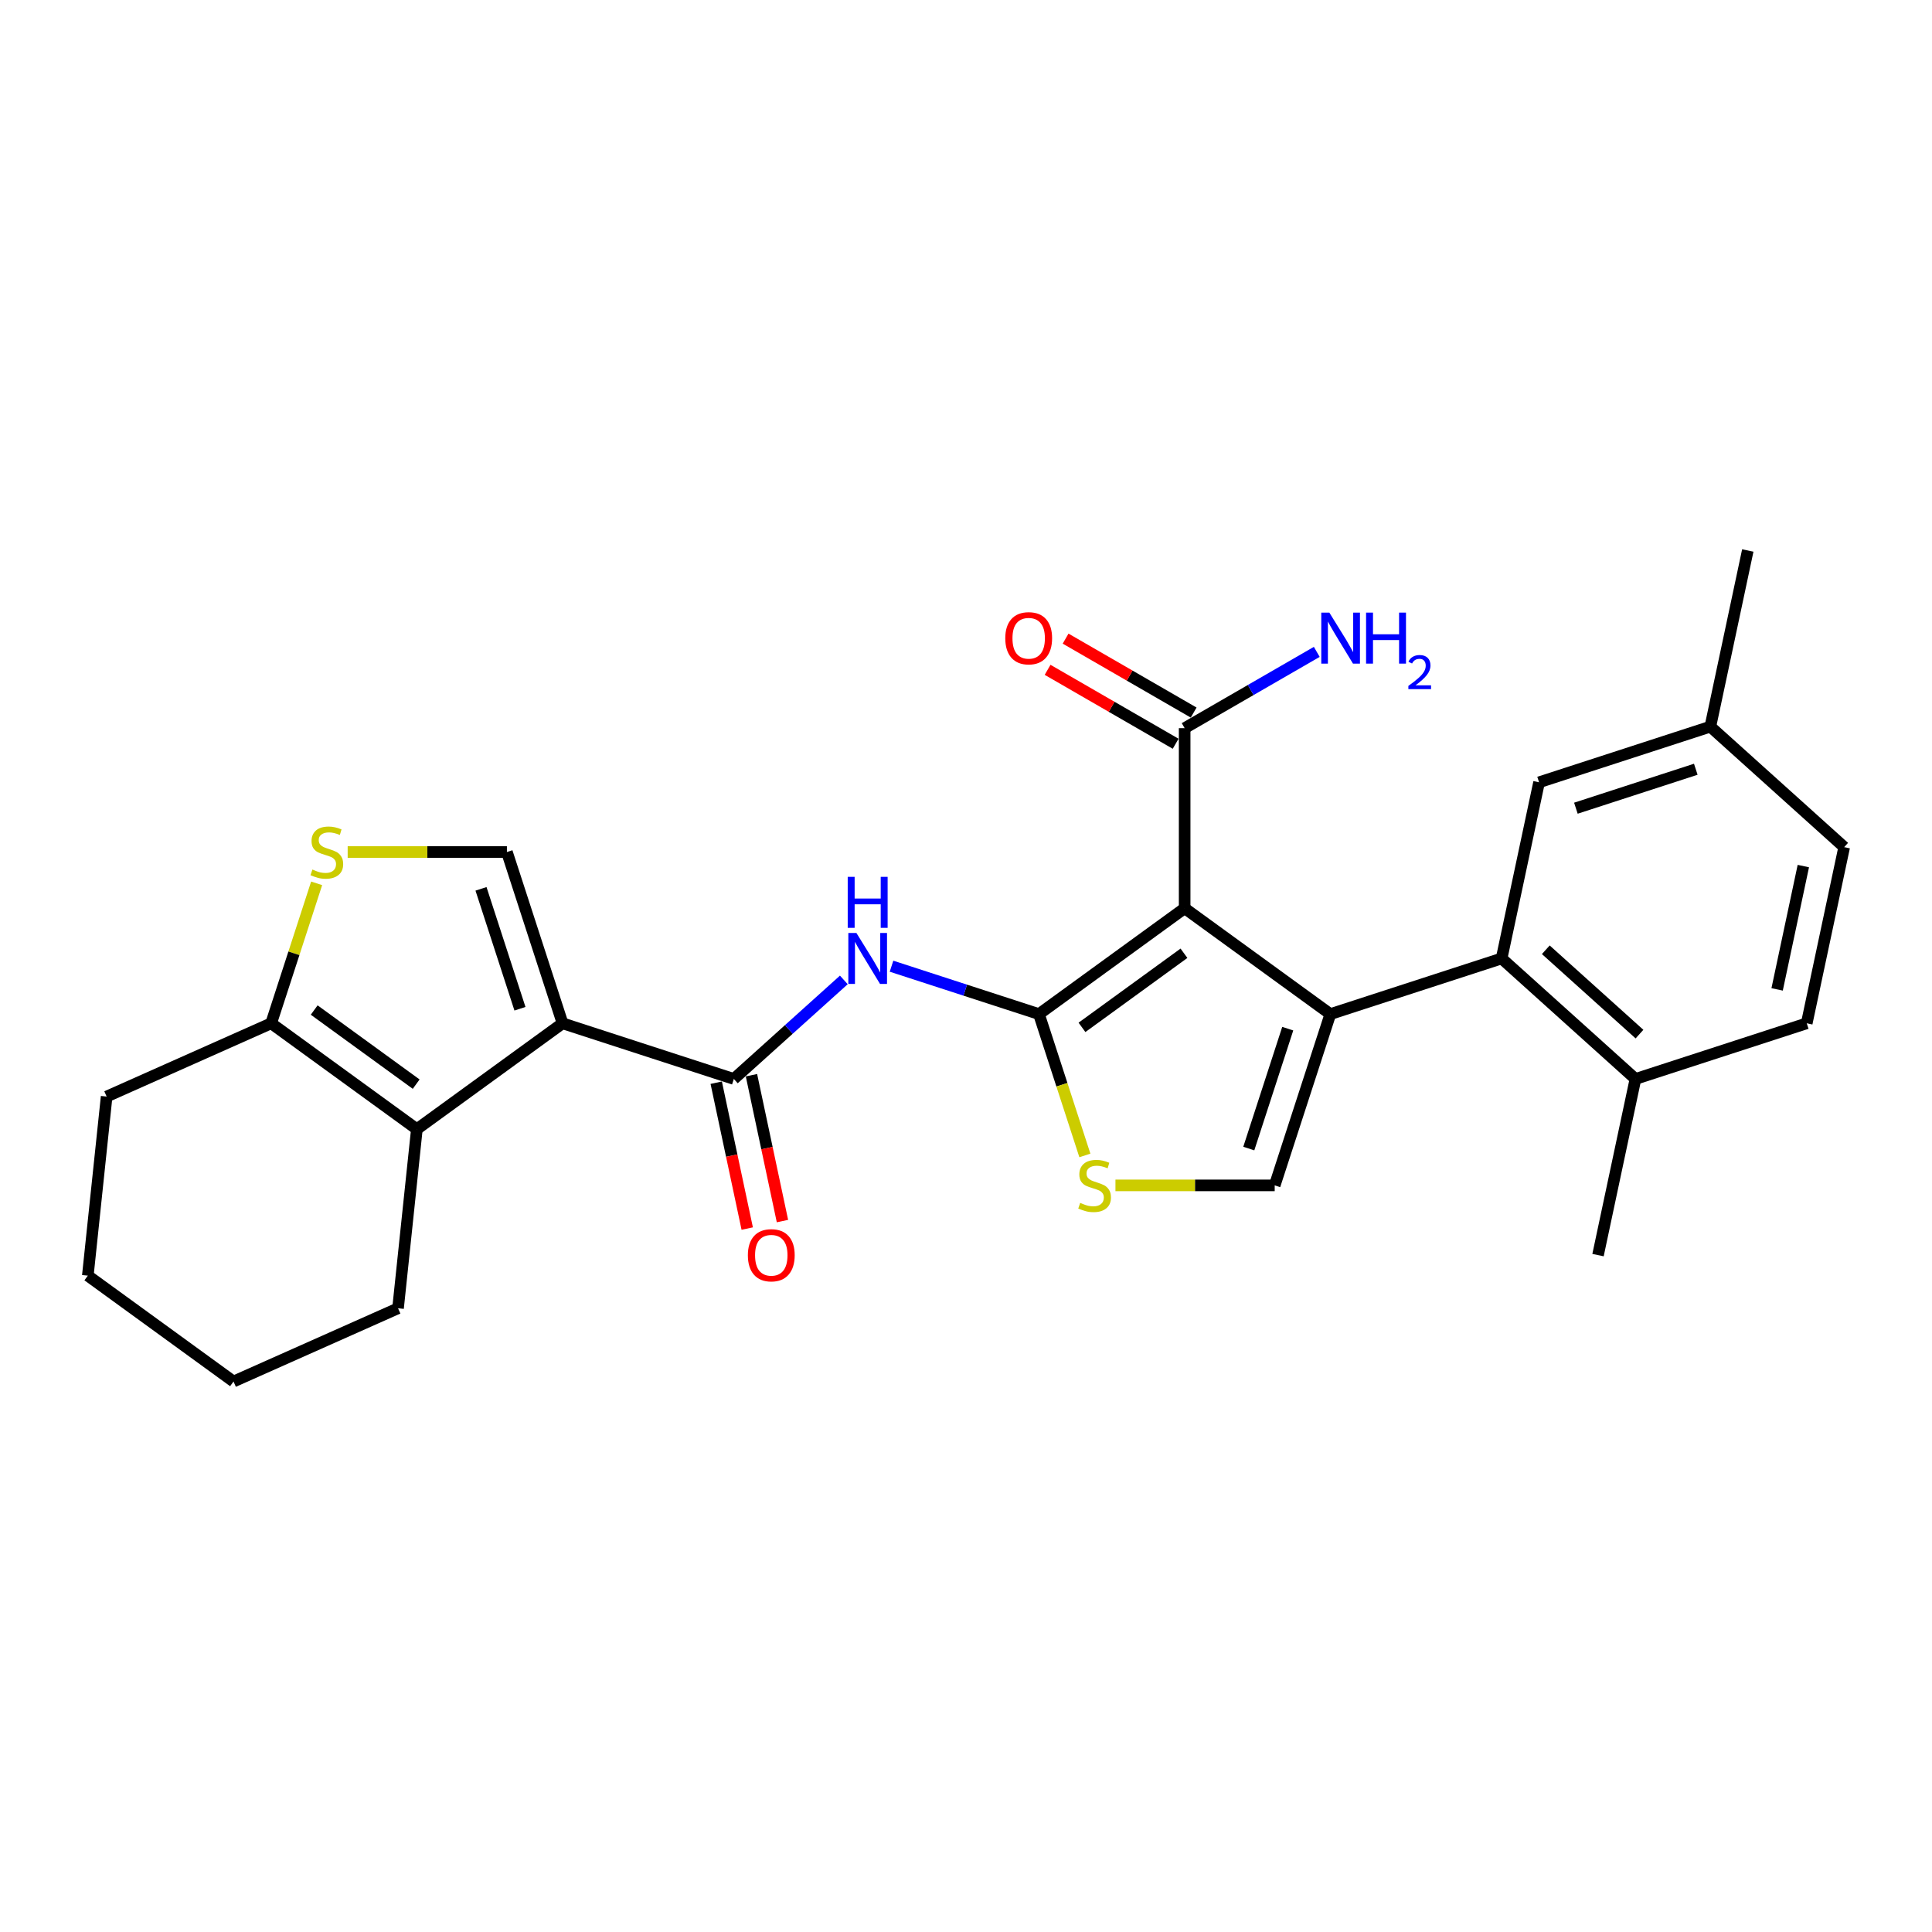 <?xml version='1.0' encoding='iso-8859-1'?>
<svg version='1.1' baseProfile='full'
              xmlns='http://www.w3.org/2000/svg'
                      xmlns:rdkit='http://www.rdkit.org/xml'
                      xmlns:xlink='http://www.w3.org/1999/xlink'
                  xml:space='preserve'
width='1000px' height='1000px' viewBox='0 0 1000 1000'>
<!-- END OF HEADER -->
<rect style='opacity:1.0;fill:#FFFFFF;stroke:none' width='1000' height='1000' x='0' y='0'> </rect>
<path class='bond-0' d='M 613.173,470.107 L 537.76,524.897' style='fill:none;fill-rule:evenodd;stroke:#000000;stroke-width:6px;stroke-linecap:butt;stroke-linejoin:miter;stroke-opacity:1' />
<path class='bond-0' d='M 612.819,493.408 L 560.03,531.761' style='fill:none;fill-rule:evenodd;stroke:#000000;stroke-width:6px;stroke-linecap:butt;stroke-linejoin:miter;stroke-opacity:1' />
<path class='bond-1' d='M 613.173,470.107 L 688.586,524.897' style='fill:none;fill-rule:evenodd;stroke:#000000;stroke-width:6px;stroke-linecap:butt;stroke-linejoin:miter;stroke-opacity:1' />
<path class='bond-11' d='M 613.173,470.107 L 613.173,376.891' style='fill:none;fill-rule:evenodd;stroke:#000000;stroke-width:6px;stroke-linecap:butt;stroke-linejoin:miter;stroke-opacity:1' />
<path class='bond-4' d='M 537.76,524.897 L 499.604,512.5' style='fill:none;fill-rule:evenodd;stroke:#000000;stroke-width:6px;stroke-linecap:butt;stroke-linejoin:miter;stroke-opacity:1' />
<path class='bond-4' d='M 499.604,512.5 L 461.448,500.102' style='fill:none;fill-rule:evenodd;stroke:#0000FF;stroke-width:6px;stroke-linecap:butt;stroke-linejoin:miter;stroke-opacity:1' />
<path class='bond-6' d='M 537.76,524.897 L 549.646,561.478' style='fill:none;fill-rule:evenodd;stroke:#000000;stroke-width:6px;stroke-linecap:butt;stroke-linejoin:miter;stroke-opacity:1' />
<path class='bond-6' d='M 549.646,561.478 L 561.531,598.058' style='fill:none;fill-rule:evenodd;stroke:#CCCC00;stroke-width:6px;stroke-linecap:butt;stroke-linejoin:miter;stroke-opacity:1' />
<path class='bond-7' d='M 688.586,524.897 L 659.781,613.551' style='fill:none;fill-rule:evenodd;stroke:#000000;stroke-width:6px;stroke-linecap:butt;stroke-linejoin:miter;stroke-opacity:1' />
<path class='bond-7' d='M 666.534,532.434 L 646.371,594.492' style='fill:none;fill-rule:evenodd;stroke:#000000;stroke-width:6px;stroke-linecap:butt;stroke-linejoin:miter;stroke-opacity:1' />
<path class='bond-9' d='M 688.586,524.897 L 777.239,496.092' style='fill:none;fill-rule:evenodd;stroke:#000000;stroke-width:6px;stroke-linecap:butt;stroke-linejoin:miter;stroke-opacity:1' />
<path class='bond-2' d='M 291.181,529.66 L 379.834,558.466' style='fill:none;fill-rule:evenodd;stroke:#000000;stroke-width:6px;stroke-linecap:butt;stroke-linejoin:miter;stroke-opacity:1' />
<path class='bond-5' d='M 291.181,529.66 L 215.768,584.451' style='fill:none;fill-rule:evenodd;stroke:#000000;stroke-width:6px;stroke-linecap:butt;stroke-linejoin:miter;stroke-opacity:1' />
<path class='bond-8' d='M 291.181,529.66 L 262.376,441.007' style='fill:none;fill-rule:evenodd;stroke:#000000;stroke-width:6px;stroke-linecap:butt;stroke-linejoin:miter;stroke-opacity:1' />
<path class='bond-8' d='M 269.129,522.123 L 248.966,460.066' style='fill:none;fill-rule:evenodd;stroke:#000000;stroke-width:6px;stroke-linecap:butt;stroke-linejoin:miter;stroke-opacity:1' />
<path class='bond-3' d='M 379.834,558.466 L 408.299,532.835' style='fill:none;fill-rule:evenodd;stroke:#000000;stroke-width:6px;stroke-linecap:butt;stroke-linejoin:miter;stroke-opacity:1' />
<path class='bond-3' d='M 408.299,532.835 L 436.765,507.205' style='fill:none;fill-rule:evenodd;stroke:#0000FF;stroke-width:6px;stroke-linecap:butt;stroke-linejoin:miter;stroke-opacity:1' />
<path class='bond-15' d='M 370.716,560.404 L 378.74,598.153' style='fill:none;fill-rule:evenodd;stroke:#000000;stroke-width:6px;stroke-linecap:butt;stroke-linejoin:miter;stroke-opacity:1' />
<path class='bond-15' d='M 378.74,598.153 L 386.764,635.903' style='fill:none;fill-rule:evenodd;stroke:#FF0000;stroke-width:6px;stroke-linecap:butt;stroke-linejoin:miter;stroke-opacity:1' />
<path class='bond-15' d='M 388.952,556.527 L 396.976,594.277' style='fill:none;fill-rule:evenodd;stroke:#000000;stroke-width:6px;stroke-linecap:butt;stroke-linejoin:miter;stroke-opacity:1' />
<path class='bond-15' d='M 396.976,594.277 L 405,632.027' style='fill:none;fill-rule:evenodd;stroke:#FF0000;stroke-width:6px;stroke-linecap:butt;stroke-linejoin:miter;stroke-opacity:1' />
<path class='bond-12' d='M 215.768,584.451 L 140.355,529.66' style='fill:none;fill-rule:evenodd;stroke:#000000;stroke-width:6px;stroke-linecap:butt;stroke-linejoin:miter;stroke-opacity:1' />
<path class='bond-12' d='M 215.414,561.15 L 162.625,522.796' style='fill:none;fill-rule:evenodd;stroke:#000000;stroke-width:6px;stroke-linecap:butt;stroke-linejoin:miter;stroke-opacity:1' />
<path class='bond-20' d='M 215.768,584.451 L 206.024,677.156' style='fill:none;fill-rule:evenodd;stroke:#000000;stroke-width:6px;stroke-linecap:butt;stroke-linejoin:miter;stroke-opacity:1' />
<path class='bond-27' d='M 577.359,613.551 L 618.57,613.551' style='fill:none;fill-rule:evenodd;stroke:#CCCC00;stroke-width:6px;stroke-linecap:butt;stroke-linejoin:miter;stroke-opacity:1' />
<path class='bond-27' d='M 618.57,613.551 L 659.781,613.551' style='fill:none;fill-rule:evenodd;stroke:#000000;stroke-width:6px;stroke-linecap:butt;stroke-linejoin:miter;stroke-opacity:1' />
<path class='bond-10' d='M 262.376,441.007 L 221.165,441.007' style='fill:none;fill-rule:evenodd;stroke:#000000;stroke-width:6px;stroke-linecap:butt;stroke-linejoin:miter;stroke-opacity:1' />
<path class='bond-10' d='M 221.165,441.007 L 179.954,441.007' style='fill:none;fill-rule:evenodd;stroke:#CCCC00;stroke-width:6px;stroke-linecap:butt;stroke-linejoin:miter;stroke-opacity:1' />
<path class='bond-13' d='M 777.239,496.092 L 846.512,558.466' style='fill:none;fill-rule:evenodd;stroke:#000000;stroke-width:6px;stroke-linecap:butt;stroke-linejoin:miter;stroke-opacity:1' />
<path class='bond-13' d='M 800.105,491.594 L 848.595,535.255' style='fill:none;fill-rule:evenodd;stroke:#000000;stroke-width:6px;stroke-linecap:butt;stroke-linejoin:miter;stroke-opacity:1' />
<path class='bond-14' d='M 777.239,496.092 L 796.62,404.914' style='fill:none;fill-rule:evenodd;stroke:#000000;stroke-width:6px;stroke-linecap:butt;stroke-linejoin:miter;stroke-opacity:1' />
<path class='bond-29' d='M 163.896,457.208 L 152.125,493.434' style='fill:none;fill-rule:evenodd;stroke:#CCCC00;stroke-width:6px;stroke-linecap:butt;stroke-linejoin:miter;stroke-opacity:1' />
<path class='bond-29' d='M 152.125,493.434 L 140.355,529.66' style='fill:none;fill-rule:evenodd;stroke:#000000;stroke-width:6px;stroke-linecap:butt;stroke-linejoin:miter;stroke-opacity:1' />
<path class='bond-16' d='M 617.834,368.818 L 584.694,349.685' style='fill:none;fill-rule:evenodd;stroke:#000000;stroke-width:6px;stroke-linecap:butt;stroke-linejoin:miter;stroke-opacity:1' />
<path class='bond-16' d='M 584.694,349.685 L 551.555,330.552' style='fill:none;fill-rule:evenodd;stroke:#FF0000;stroke-width:6px;stroke-linecap:butt;stroke-linejoin:miter;stroke-opacity:1' />
<path class='bond-16' d='M 608.512,384.964 L 575.373,365.831' style='fill:none;fill-rule:evenodd;stroke:#000000;stroke-width:6px;stroke-linecap:butt;stroke-linejoin:miter;stroke-opacity:1' />
<path class='bond-16' d='M 575.373,365.831 L 542.233,346.698' style='fill:none;fill-rule:evenodd;stroke:#FF0000;stroke-width:6px;stroke-linecap:butt;stroke-linejoin:miter;stroke-opacity:1' />
<path class='bond-18' d='M 613.173,376.891 L 647.365,357.15' style='fill:none;fill-rule:evenodd;stroke:#000000;stroke-width:6px;stroke-linecap:butt;stroke-linejoin:miter;stroke-opacity:1' />
<path class='bond-18' d='M 647.365,357.15 L 681.558,337.409' style='fill:none;fill-rule:evenodd;stroke:#0000FF;stroke-width:6px;stroke-linecap:butt;stroke-linejoin:miter;stroke-opacity:1' />
<path class='bond-22' d='M 140.355,529.66 L 55.198,567.575' style='fill:none;fill-rule:evenodd;stroke:#000000;stroke-width:6px;stroke-linecap:butt;stroke-linejoin:miter;stroke-opacity:1' />
<path class='bond-17' d='M 846.512,558.466 L 935.165,529.66' style='fill:none;fill-rule:evenodd;stroke:#000000;stroke-width:6px;stroke-linecap:butt;stroke-linejoin:miter;stroke-opacity:1' />
<path class='bond-23' d='M 846.512,558.466 L 827.131,649.644' style='fill:none;fill-rule:evenodd;stroke:#000000;stroke-width:6px;stroke-linecap:butt;stroke-linejoin:miter;stroke-opacity:1' />
<path class='bond-19' d='M 796.62,404.914 L 885.273,376.108' style='fill:none;fill-rule:evenodd;stroke:#000000;stroke-width:6px;stroke-linecap:butt;stroke-linejoin:miter;stroke-opacity:1' />
<path class='bond-19' d='M 815.679,418.323 L 877.736,398.16' style='fill:none;fill-rule:evenodd;stroke:#000000;stroke-width:6px;stroke-linecap:butt;stroke-linejoin:miter;stroke-opacity:1' />
<path class='bond-28' d='M 935.165,529.66 L 954.545,438.482' style='fill:none;fill-rule:evenodd;stroke:#000000;stroke-width:6px;stroke-linecap:butt;stroke-linejoin:miter;stroke-opacity:1' />
<path class='bond-28' d='M 919.836,512.107 L 933.403,448.282' style='fill:none;fill-rule:evenodd;stroke:#000000;stroke-width:6px;stroke-linecap:butt;stroke-linejoin:miter;stroke-opacity:1' />
<path class='bond-21' d='M 885.273,376.108 L 954.545,438.482' style='fill:none;fill-rule:evenodd;stroke:#000000;stroke-width:6px;stroke-linecap:butt;stroke-linejoin:miter;stroke-opacity:1' />
<path class='bond-24' d='M 885.273,376.108 L 904.653,284.93' style='fill:none;fill-rule:evenodd;stroke:#000000;stroke-width:6px;stroke-linecap:butt;stroke-linejoin:miter;stroke-opacity:1' />
<path class='bond-25' d='M 206.024,677.156 L 120.867,715.07' style='fill:none;fill-rule:evenodd;stroke:#000000;stroke-width:6px;stroke-linecap:butt;stroke-linejoin:miter;stroke-opacity:1' />
<path class='bond-30' d='M 55.198,567.575 L 45.455,660.279' style='fill:none;fill-rule:evenodd;stroke:#000000;stroke-width:6px;stroke-linecap:butt;stroke-linejoin:miter;stroke-opacity:1' />
<path class='bond-26' d='M 120.867,715.07 L 45.455,660.279' style='fill:none;fill-rule:evenodd;stroke:#000000;stroke-width:6px;stroke-linecap:butt;stroke-linejoin:miter;stroke-opacity:1' />
<path  class='atom-5' d='M 443.271 482.893
L 451.922 496.875
Q 452.779 498.255, 454.159 500.753
Q 455.538 503.251, 455.613 503.4
L 455.613 482.893
L 459.118 482.893
L 459.118 509.291
L 455.501 509.291
L 446.217 494.004
Q 445.136 492.214, 443.98 490.164
Q 442.861 488.113, 442.526 487.479
L 442.526 509.291
L 439.095 509.291
L 439.095 482.893
L 443.271 482.893
' fill='#0000FF'/>
<path  class='atom-5' d='M 438.778 453.854
L 442.358 453.854
L 442.358 465.077
L 455.855 465.077
L 455.855 453.854
L 459.435 453.854
L 459.435 480.253
L 455.855 480.253
L 455.855 468.06
L 442.358 468.06
L 442.358 480.253
L 438.778 480.253
L 438.778 453.854
' fill='#0000FF'/>
<path  class='atom-7' d='M 559.108 622.611
Q 559.406 622.723, 560.637 623.245
Q 561.867 623.767, 563.209 624.103
Q 564.589 624.401, 565.931 624.401
Q 568.429 624.401, 569.884 623.208
Q 571.338 621.977, 571.338 619.852
Q 571.338 618.398, 570.592 617.503
Q 569.884 616.608, 568.765 616.123
Q 567.646 615.639, 565.782 615.079
Q 563.433 614.371, 562.016 613.7
Q 560.637 613.029, 559.63 611.612
Q 558.66 610.195, 558.66 607.809
Q 558.66 604.49, 560.898 602.439
Q 563.172 600.389, 567.646 600.389
Q 570.704 600.389, 574.171 601.843
L 573.314 604.714
Q 570.145 603.409, 567.758 603.409
Q 565.185 603.409, 563.769 604.49
Q 562.352 605.534, 562.389 607.361
Q 562.389 608.778, 563.097 609.636
Q 563.843 610.493, 564.887 610.978
Q 565.968 611.463, 567.758 612.022
Q 570.145 612.768, 571.561 613.513
Q 572.978 614.259, 573.985 615.788
Q 575.029 617.279, 575.029 619.852
Q 575.029 623.506, 572.568 625.482
Q 570.145 627.421, 566.08 627.421
Q 563.731 627.421, 561.942 626.899
Q 560.189 626.414, 558.101 625.557
L 559.108 622.611
' fill='#CCCC00'/>
<path  class='atom-11' d='M 161.703 450.068
Q 162.001 450.18, 163.232 450.702
Q 164.462 451.224, 165.804 451.559
Q 167.184 451.857, 168.526 451.857
Q 171.024 451.857, 172.479 450.664
Q 173.933 449.434, 173.933 447.308
Q 173.933 445.854, 173.187 444.959
Q 172.479 444.065, 171.36 443.58
Q 170.241 443.095, 168.377 442.536
Q 166.028 441.827, 164.611 441.156
Q 163.232 440.485, 162.225 439.068
Q 161.255 437.651, 161.255 435.265
Q 161.255 431.947, 163.493 429.896
Q 165.767 427.845, 170.241 427.845
Q 173.299 427.845, 176.766 429.299
L 175.909 432.17
Q 172.74 430.865, 170.353 430.865
Q 167.78 430.865, 166.364 431.947
Q 164.947 432.991, 164.984 434.818
Q 164.984 436.234, 165.692 437.092
Q 166.438 437.95, 167.482 438.434
Q 168.563 438.919, 170.353 439.478
Q 172.74 440.224, 174.156 440.97
Q 175.573 441.716, 176.58 443.244
Q 177.624 444.736, 177.624 447.308
Q 177.624 450.963, 175.163 452.939
Q 172.74 454.878, 168.675 454.878
Q 166.326 454.878, 164.537 454.356
Q 162.784 453.871, 160.696 453.013
L 161.703 450.068
' fill='#CCCC00'/>
<path  class='atom-16' d='M 387.097 649.719
Q 387.097 643.38, 390.229 639.838
Q 393.361 636.296, 399.215 636.296
Q 405.069 636.296, 408.201 639.838
Q 411.333 643.38, 411.333 649.719
Q 411.333 656.132, 408.163 659.786
Q 404.994 663.403, 399.215 663.403
Q 393.398 663.403, 390.229 659.786
Q 387.097 656.169, 387.097 649.719
M 399.215 660.42
Q 403.241 660.42, 405.404 657.735
Q 407.604 655.013, 407.604 649.719
Q 407.604 644.536, 405.404 641.926
Q 403.241 639.279, 399.215 639.279
Q 395.188 639.279, 392.988 641.889
Q 390.825 644.499, 390.825 649.719
Q 390.825 655.051, 392.988 657.735
Q 395.188 660.42, 399.215 660.42
' fill='#FF0000'/>
<path  class='atom-17' d='M 520.328 330.358
Q 520.328 324.019, 523.46 320.477
Q 526.592 316.935, 532.446 316.935
Q 538.3 316.935, 541.432 320.477
Q 544.564 324.019, 544.564 330.358
Q 544.564 336.771, 541.394 340.425
Q 538.225 344.042, 532.446 344.042
Q 526.629 344.042, 523.46 340.425
Q 520.328 336.808, 520.328 330.358
M 532.446 341.059
Q 536.473 341.059, 538.635 338.374
Q 540.835 335.653, 540.835 330.358
Q 540.835 325.175, 538.635 322.565
Q 536.473 319.918, 532.446 319.918
Q 528.419 319.918, 526.219 322.528
Q 524.056 325.138, 524.056 330.358
Q 524.056 335.69, 526.219 338.374
Q 528.419 341.059, 532.446 341.059
' fill='#FF0000'/>
<path  class='atom-19' d='M 688.065 317.084
L 696.715 331.066
Q 697.573 332.446, 698.952 334.944
Q 700.332 337.442, 700.406 337.591
L 700.406 317.084
L 703.911 317.084
L 703.911 343.483
L 700.294 343.483
L 691.01 328.195
Q 689.929 326.406, 688.773 324.355
Q 687.654 322.304, 687.319 321.67
L 687.319 343.483
L 683.888 343.483
L 683.888 317.084
L 688.065 317.084
' fill='#0000FF'/>
<path  class='atom-19' d='M 707.08 317.084
L 710.66 317.084
L 710.66 328.307
L 724.158 328.307
L 724.158 317.084
L 727.737 317.084
L 727.737 343.483
L 724.158 343.483
L 724.158 331.29
L 710.66 331.29
L 710.66 343.483
L 707.08 343.483
L 707.08 317.084
' fill='#0000FF'/>
<path  class='atom-19' d='M 729.017 342.556
Q 729.657 340.908, 731.182 339.997
Q 732.708 339.062, 734.824 339.062
Q 737.458 339.062, 738.934 340.489
Q 740.411 341.917, 740.411 344.451
Q 740.411 347.035, 738.491 349.447
Q 736.596 351.859, 732.659 354.713
L 740.706 354.713
L 740.706 356.682
L 728.967 356.682
L 728.967 355.033
Q 732.216 352.72, 734.135 350.997
Q 736.079 349.275, 737.015 347.724
Q 737.95 346.174, 737.95 344.574
Q 737.95 342.901, 737.113 341.966
Q 736.276 341.031, 734.824 341.031
Q 733.422 341.031, 732.487 341.597
Q 731.551 342.163, 730.887 343.418
L 729.017 342.556
' fill='#0000FF'/>
</svg>
